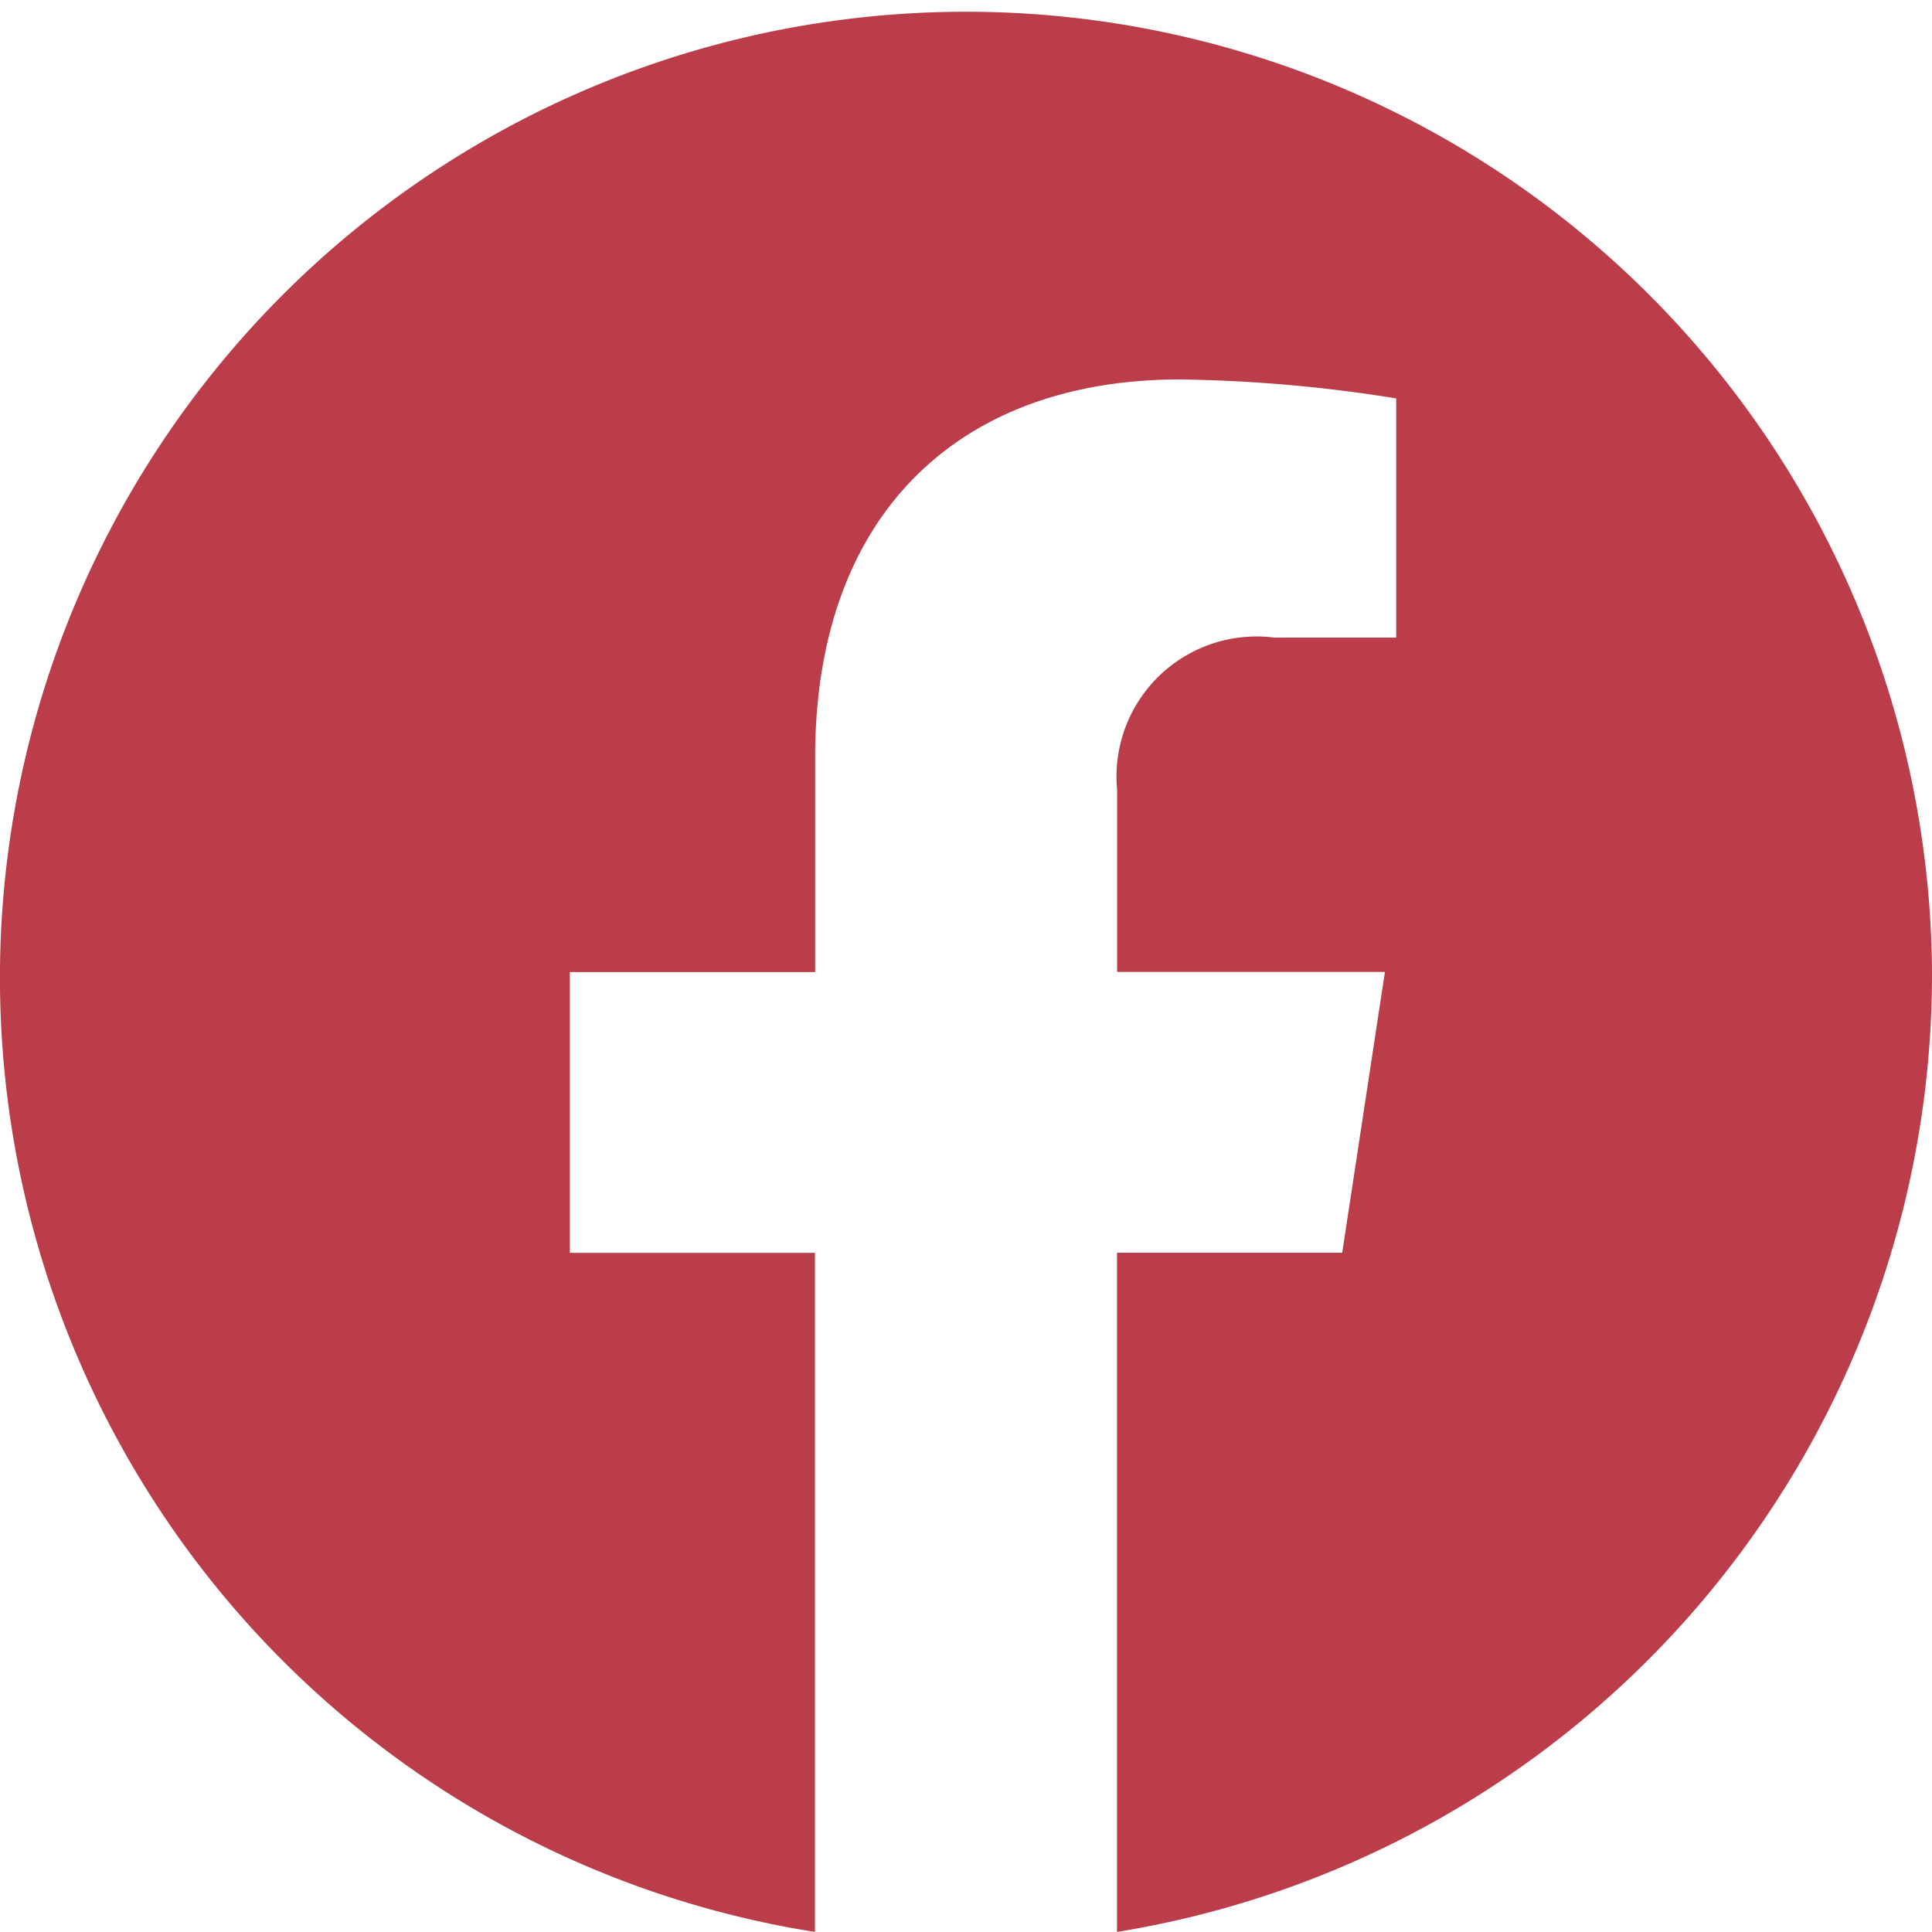 <svg id="facebook" xmlns="http://www.w3.org/2000/svg" width="27.913" height="27.913" viewBox="0 0 27.913 27.913">
  <g id="Groupe_1" data-name="Groupe 1" transform="translate(0 0)">
    <path id="Tracé_1" data-name="Tracé 1" d="M27.889,14.03A13.957,13.957,0,1,0,11.75,27.9V18.089H8.209V14.032h3.544v-3.1c0-3.518,2.084-5.462,5.271-5.462a21.344,21.344,0,0,1,3.124.274V9.2h-1.76A2.024,2.024,0,0,0,16.116,11.4V14.03h3.869l-.617,4.057H16.114V27.9A14.019,14.019,0,0,0,27.889,14.03Z" transform="translate(0.024 0.012)" fill="#BB3D49"/>
  </g>
</svg>
